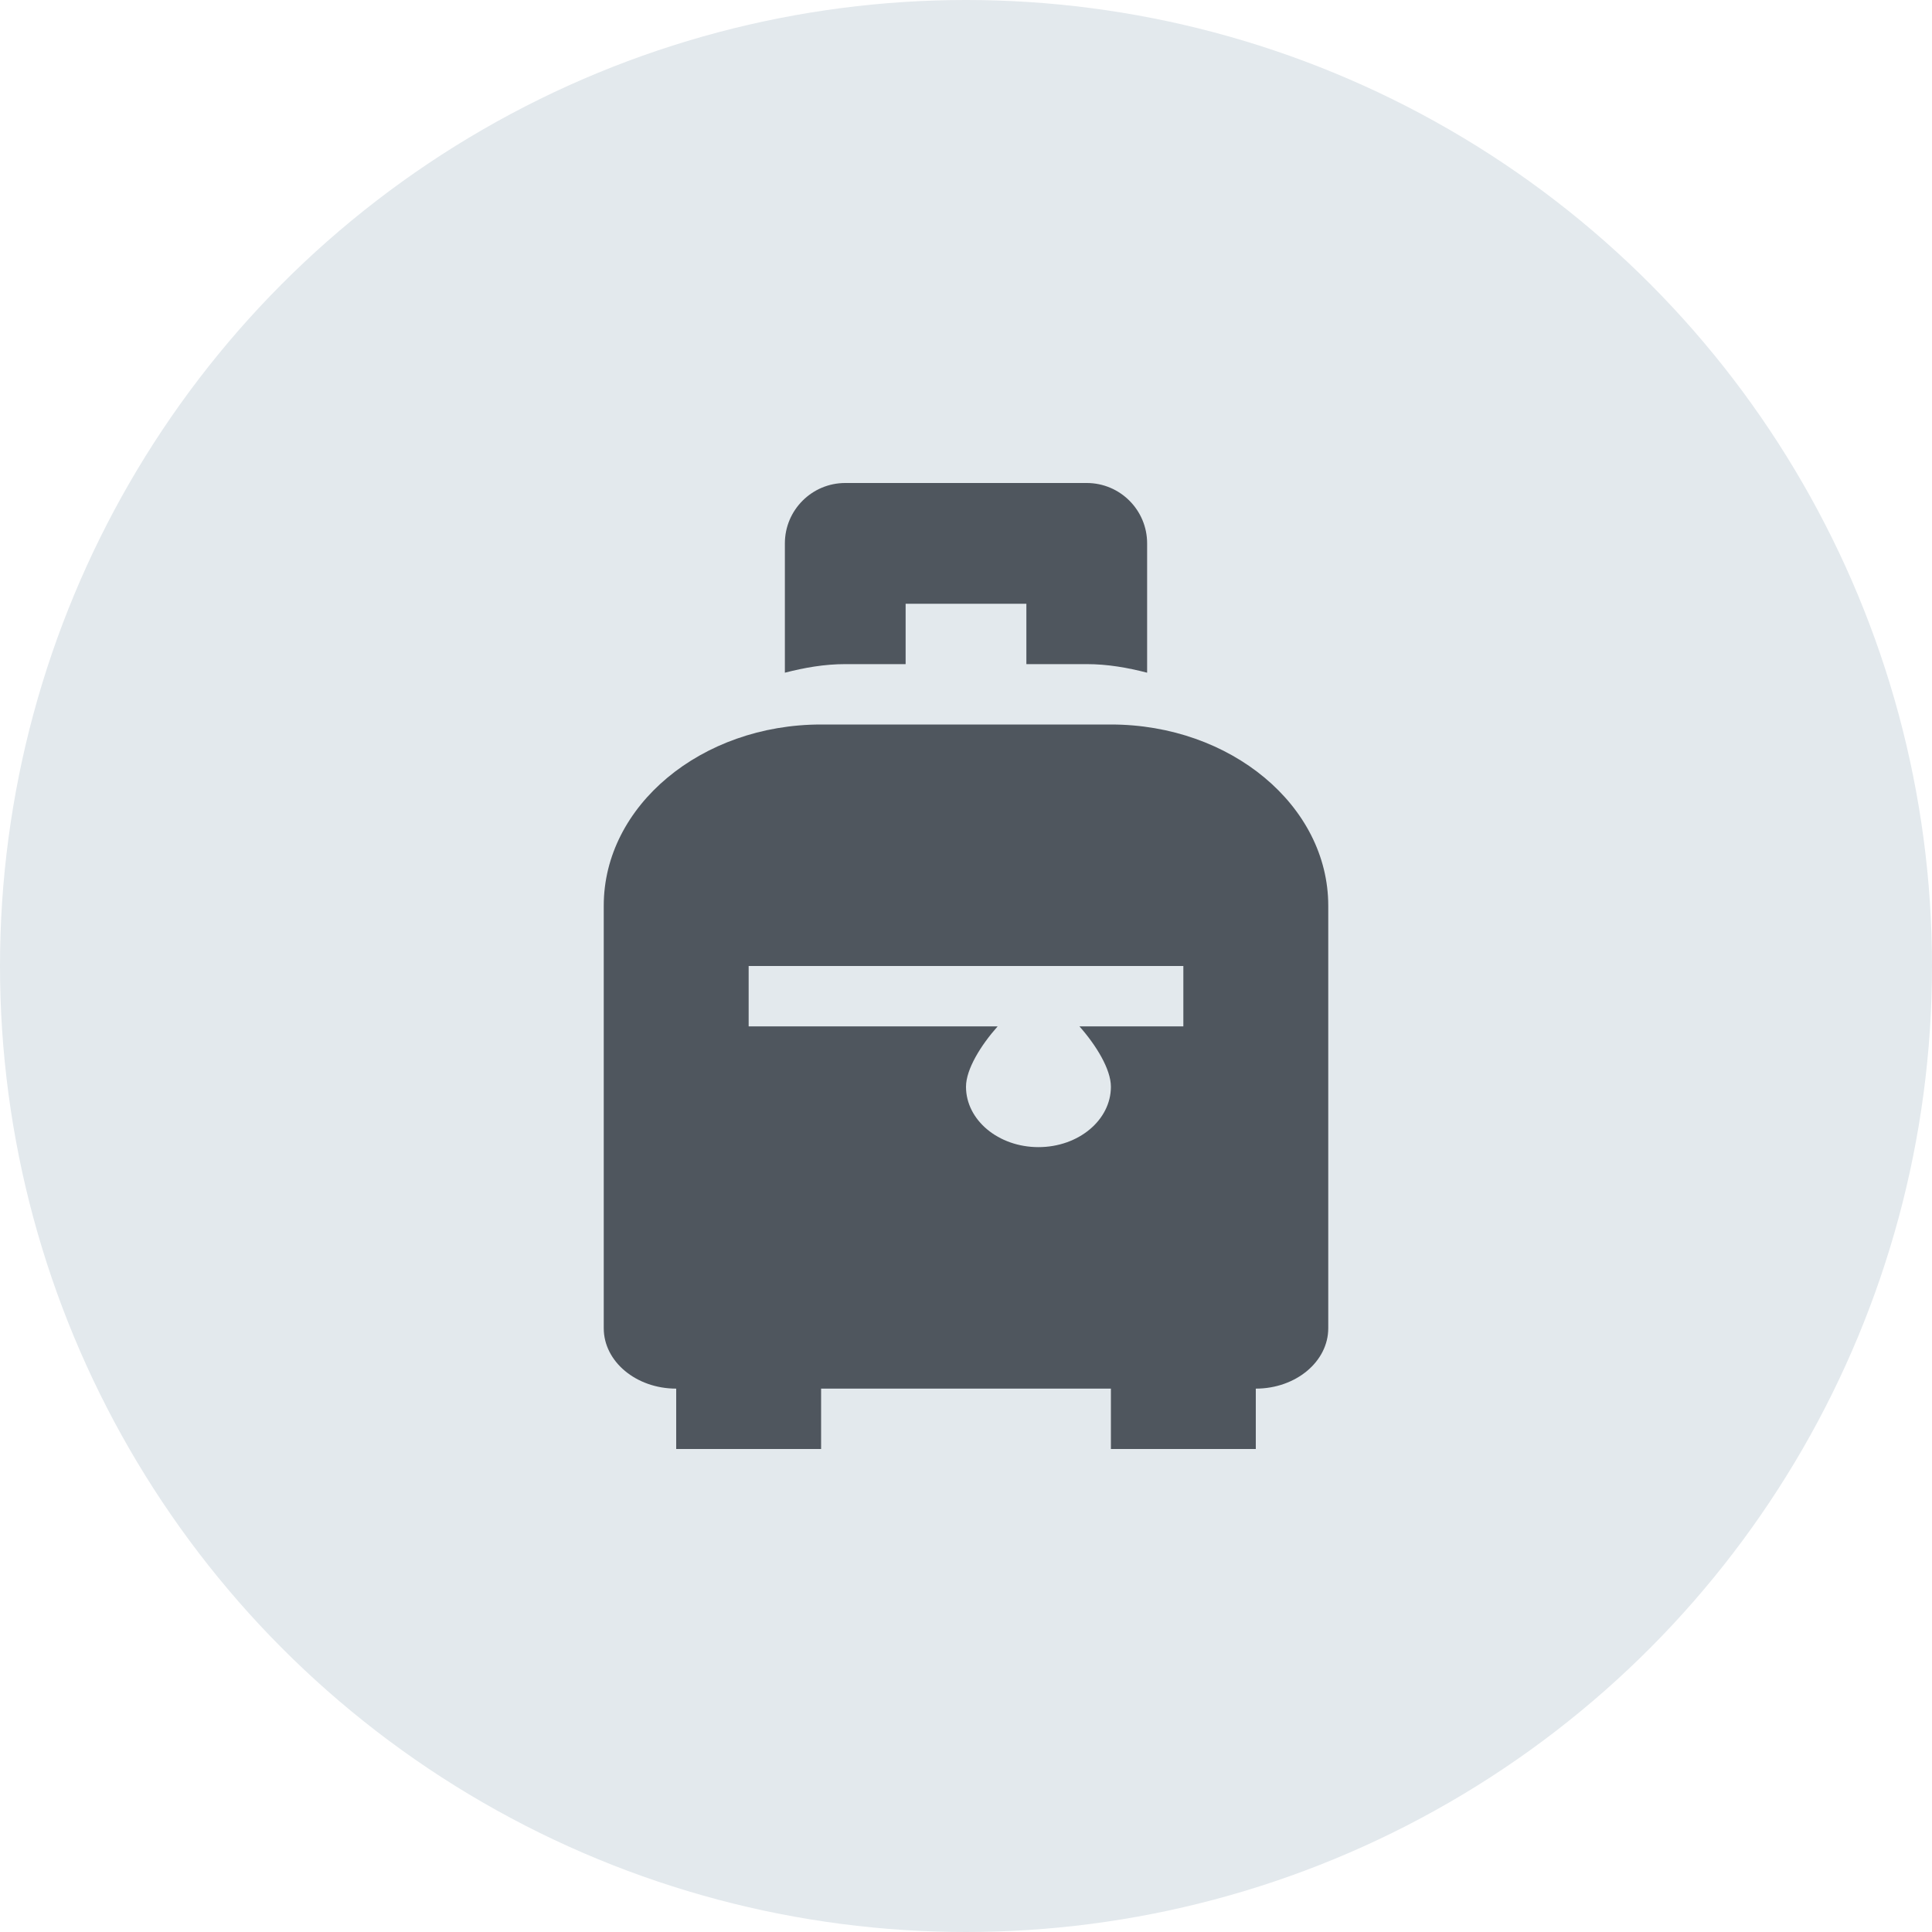 <svg width="32" height="32" viewBox="0 0 32 32" fill="none" xmlns="http://www.w3.org/2000/svg">
<circle cx="16" cy="16" r="16" fill="#E3E9ED"/>
<path d="M15 11V10H17V11H18C18.347 11 18.678 11.059 19 11.142V9C19 8.448 18.552 8 18 8H14C13.448 8 13 8.448 13 9V11.142C13.322 11.059 13.653 11 14 11H15Z" fill="#4F565E"/>
<path d="M18.4 12H13.6C11.615 12 10 13.346 10 15V22C10 22.552 10.537 23 11.2 23V24H13.6V23H18.4V24H20.8V23C21.463 23 22 22.552 22 22V15C22 13.346 20.385 12 18.4 12ZM17.2 19C16.537 19 16 18.552 16 18C16 17.709 16.246 17.313 16.524 17H12.4V16H19.6V17H17.879C18.156 17.313 18.4 17.709 18.4 18C18.4 18.552 17.863 19 17.2 19Z" fill="#4F565E"/>
</svg>
